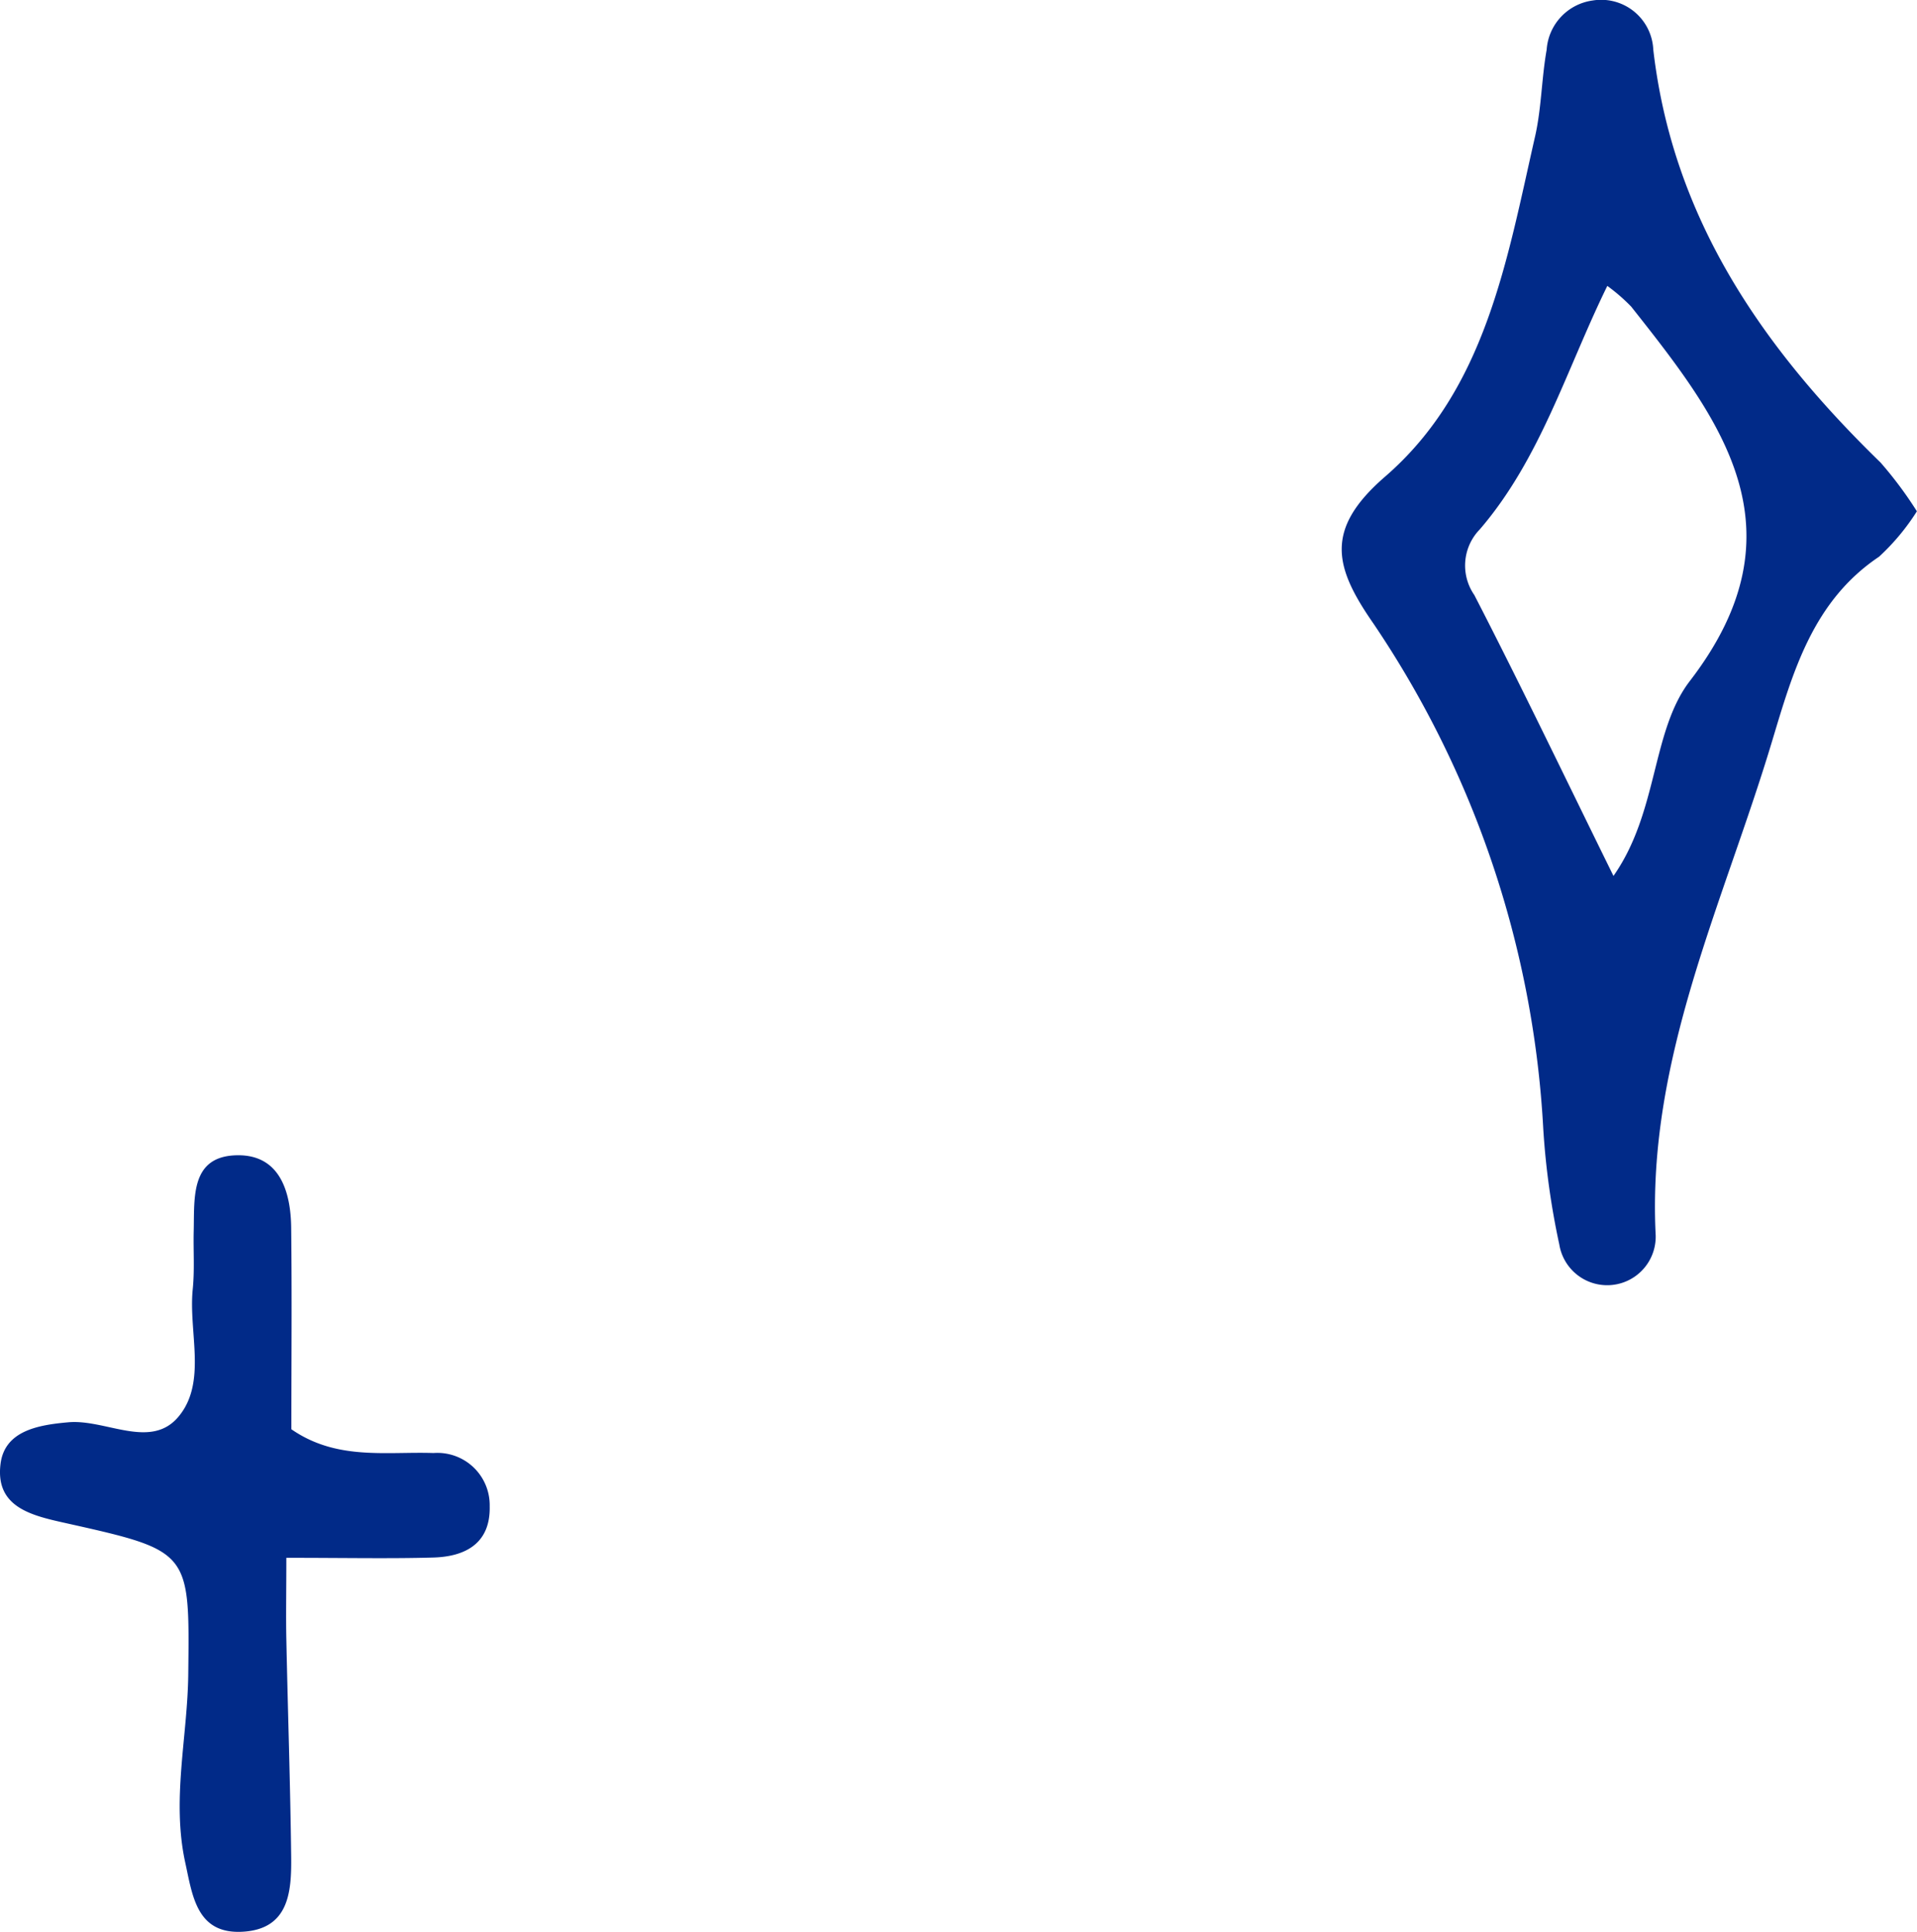 <svg xmlns="http://www.w3.org/2000/svg" viewBox="0 0 50.66 51.042">
  <g id="グループ_26141" data-name="グループ 26141" transform="translate(-1460 -2458)">
    <path id="パス_22605" data-name="パス 22605" d="M15.2,13.509a5.931,5.931,0,0,1-1,1.2c-1.753,1.176-2.275,3.042-2.83,4.885-1.287,4.283-3.309,8.391-3.073,13.042a1.282,1.282,0,0,1-2.547.243,20.343,20.343,0,0,1-.423-3.043A26.367,26.367,0,0,0,.842,16.48c-1.033-1.487-1.312-2.486.3-3.883,2.67-2.308,3.225-5.737,3.968-8.992.17-.749.171-1.533.306-2.291a1.411,1.411,0,0,1,1.21-1.3,1.38,1.38,0,0,1,1.608,1.3c.517,4.468,2.894,7.882,6.008,10.909a10.35,10.35,0,0,1,.96,1.289m-11.564.486a1.369,1.369,0,0,0-.133,1.724c1.248,2.42,2.424,4.878,3.677,7.421,1.19-1.7,1-3.824,2.018-5.15,3.081-4.006.818-6.9-1.55-9.892a4.836,4.836,0,0,0-.631-.547c-1.08,2.2-1.765,4.573-3.38,6.444" transform="translate(1495.457 2458)" fill="#012a88"/>
    <path id="パス_22606" data-name="パス 22606" d="M36.689,34.205c1.6,0,2.744.025,3.892-.008.852-.025,1.507-.381,1.485-1.352a1.382,1.382,0,0,0-1.483-1.409c-1.268-.041-2.563.2-3.758-.628,0-1.757.016-3.545-.005-5.33-.012-.964-.311-1.921-1.417-1.909-1.254.013-1.137,1.122-1.159,2.009-.012.512.026,1.027-.026,1.535-.114,1.133.381,2.452-.373,3.359-.736.887-1.928.063-2.914.152-.793.07-1.682.221-1.792,1.1-.145,1.16.844,1.368,1.752,1.57,3.278.732,3.245.742,3.209,3.989-.019,1.658-.443,3.309-.08,4.972.192.877.3,1.9,1.52,1.829s1.29-1.049,1.28-1.971c-.023-1.918-.088-3.835-.128-5.753-.013-.624,0-1.248,0-2.155" transform="translate(1430.875 2464.954)" fill="#012a88"/>
  </g>
</svg>

